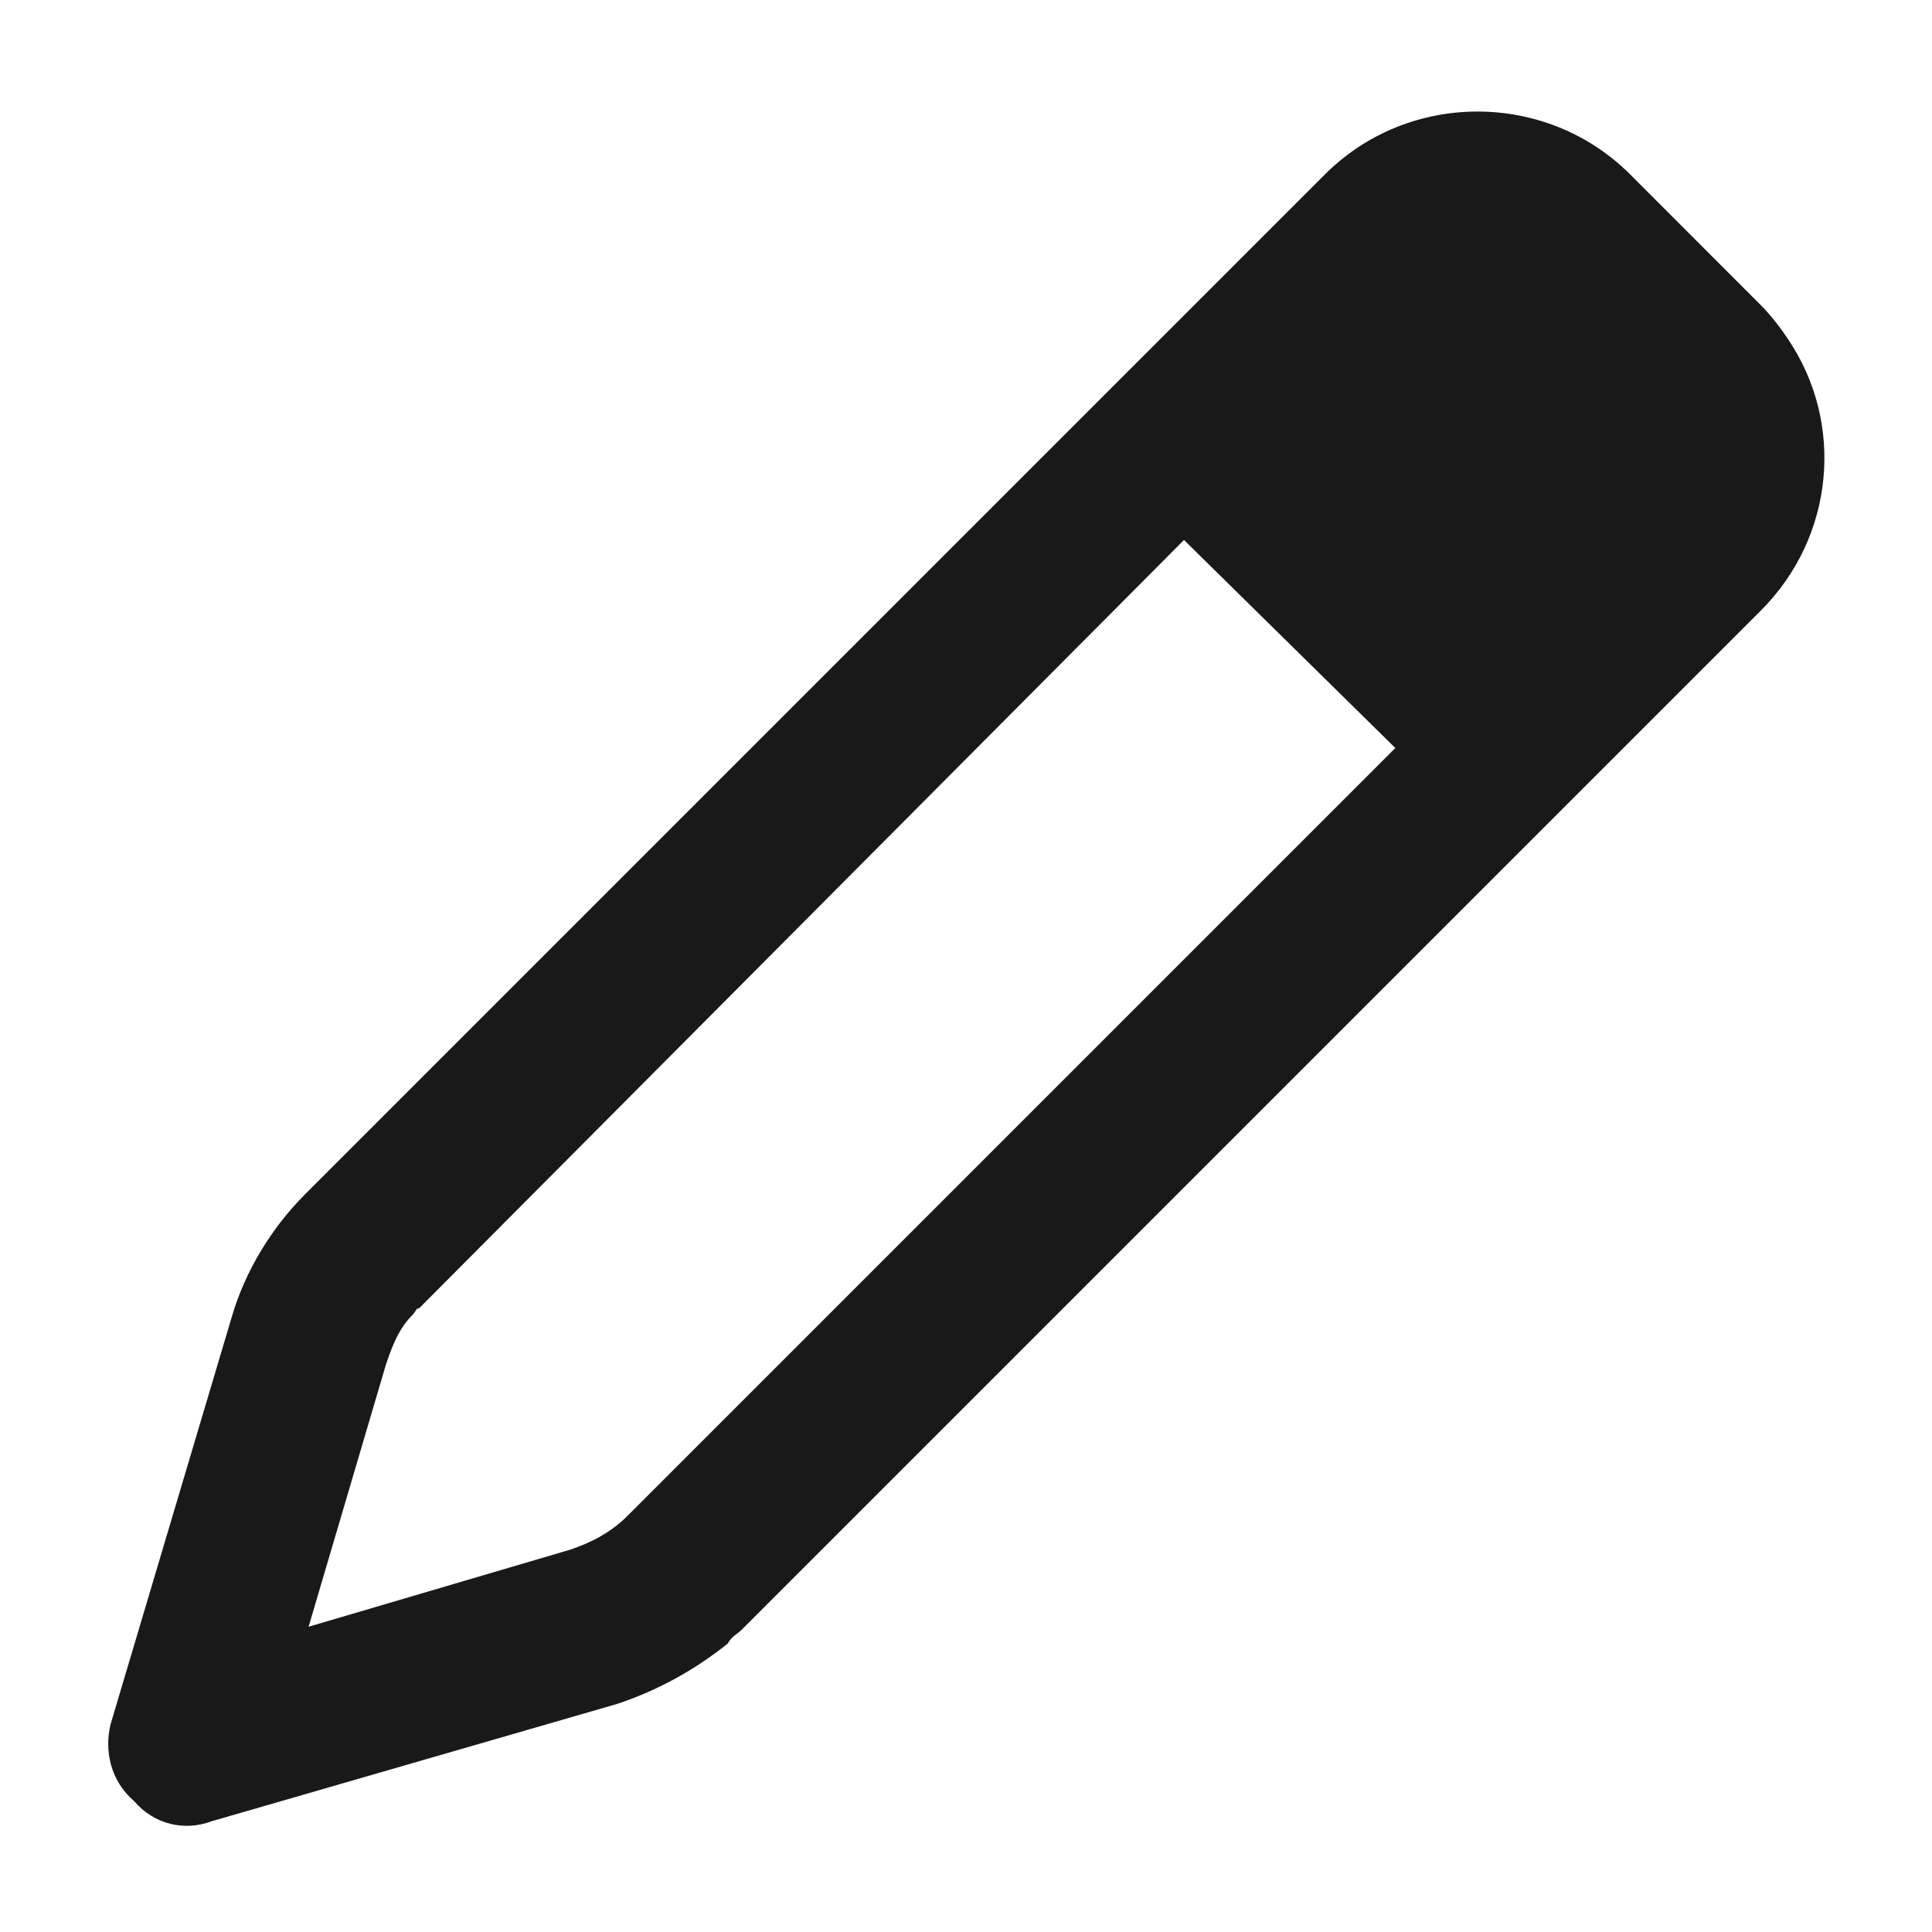 <svg width="18" height="18" viewBox="0 0 18 18" fill="none" xmlns="http://www.w3.org/2000/svg">
<path d="M2.844 11.125L12.344 1.625C13.125 0.844 14.406 0.844 15.188 1.625L16.406 2.844C16.5 2.938 16.594 3.062 16.656 3.156C17.188 3.938 17.094 5 16.406 5.688L6.906 15.188C6.875 15.219 6.812 15.25 6.781 15.312C6.469 15.562 6.125 15.75 5.75 15.875L1.969 16.969C1.719 17.062 1.438 17 1.25 16.781C1.031 16.594 0.969 16.312 1.031 16.062L2.156 12.281C2.281 11.844 2.531 11.438 2.844 11.125ZM3.594 12.719L2.875 15.156L5.312 14.438C5.5 14.375 5.688 14.281 5.844 14.125L13 6.969L11.031 5.031L3.906 12.188C3.875 12.188 3.875 12.219 3.844 12.25C3.719 12.375 3.656 12.531 3.594 12.719Z" fill="#191919"/>
</svg>
